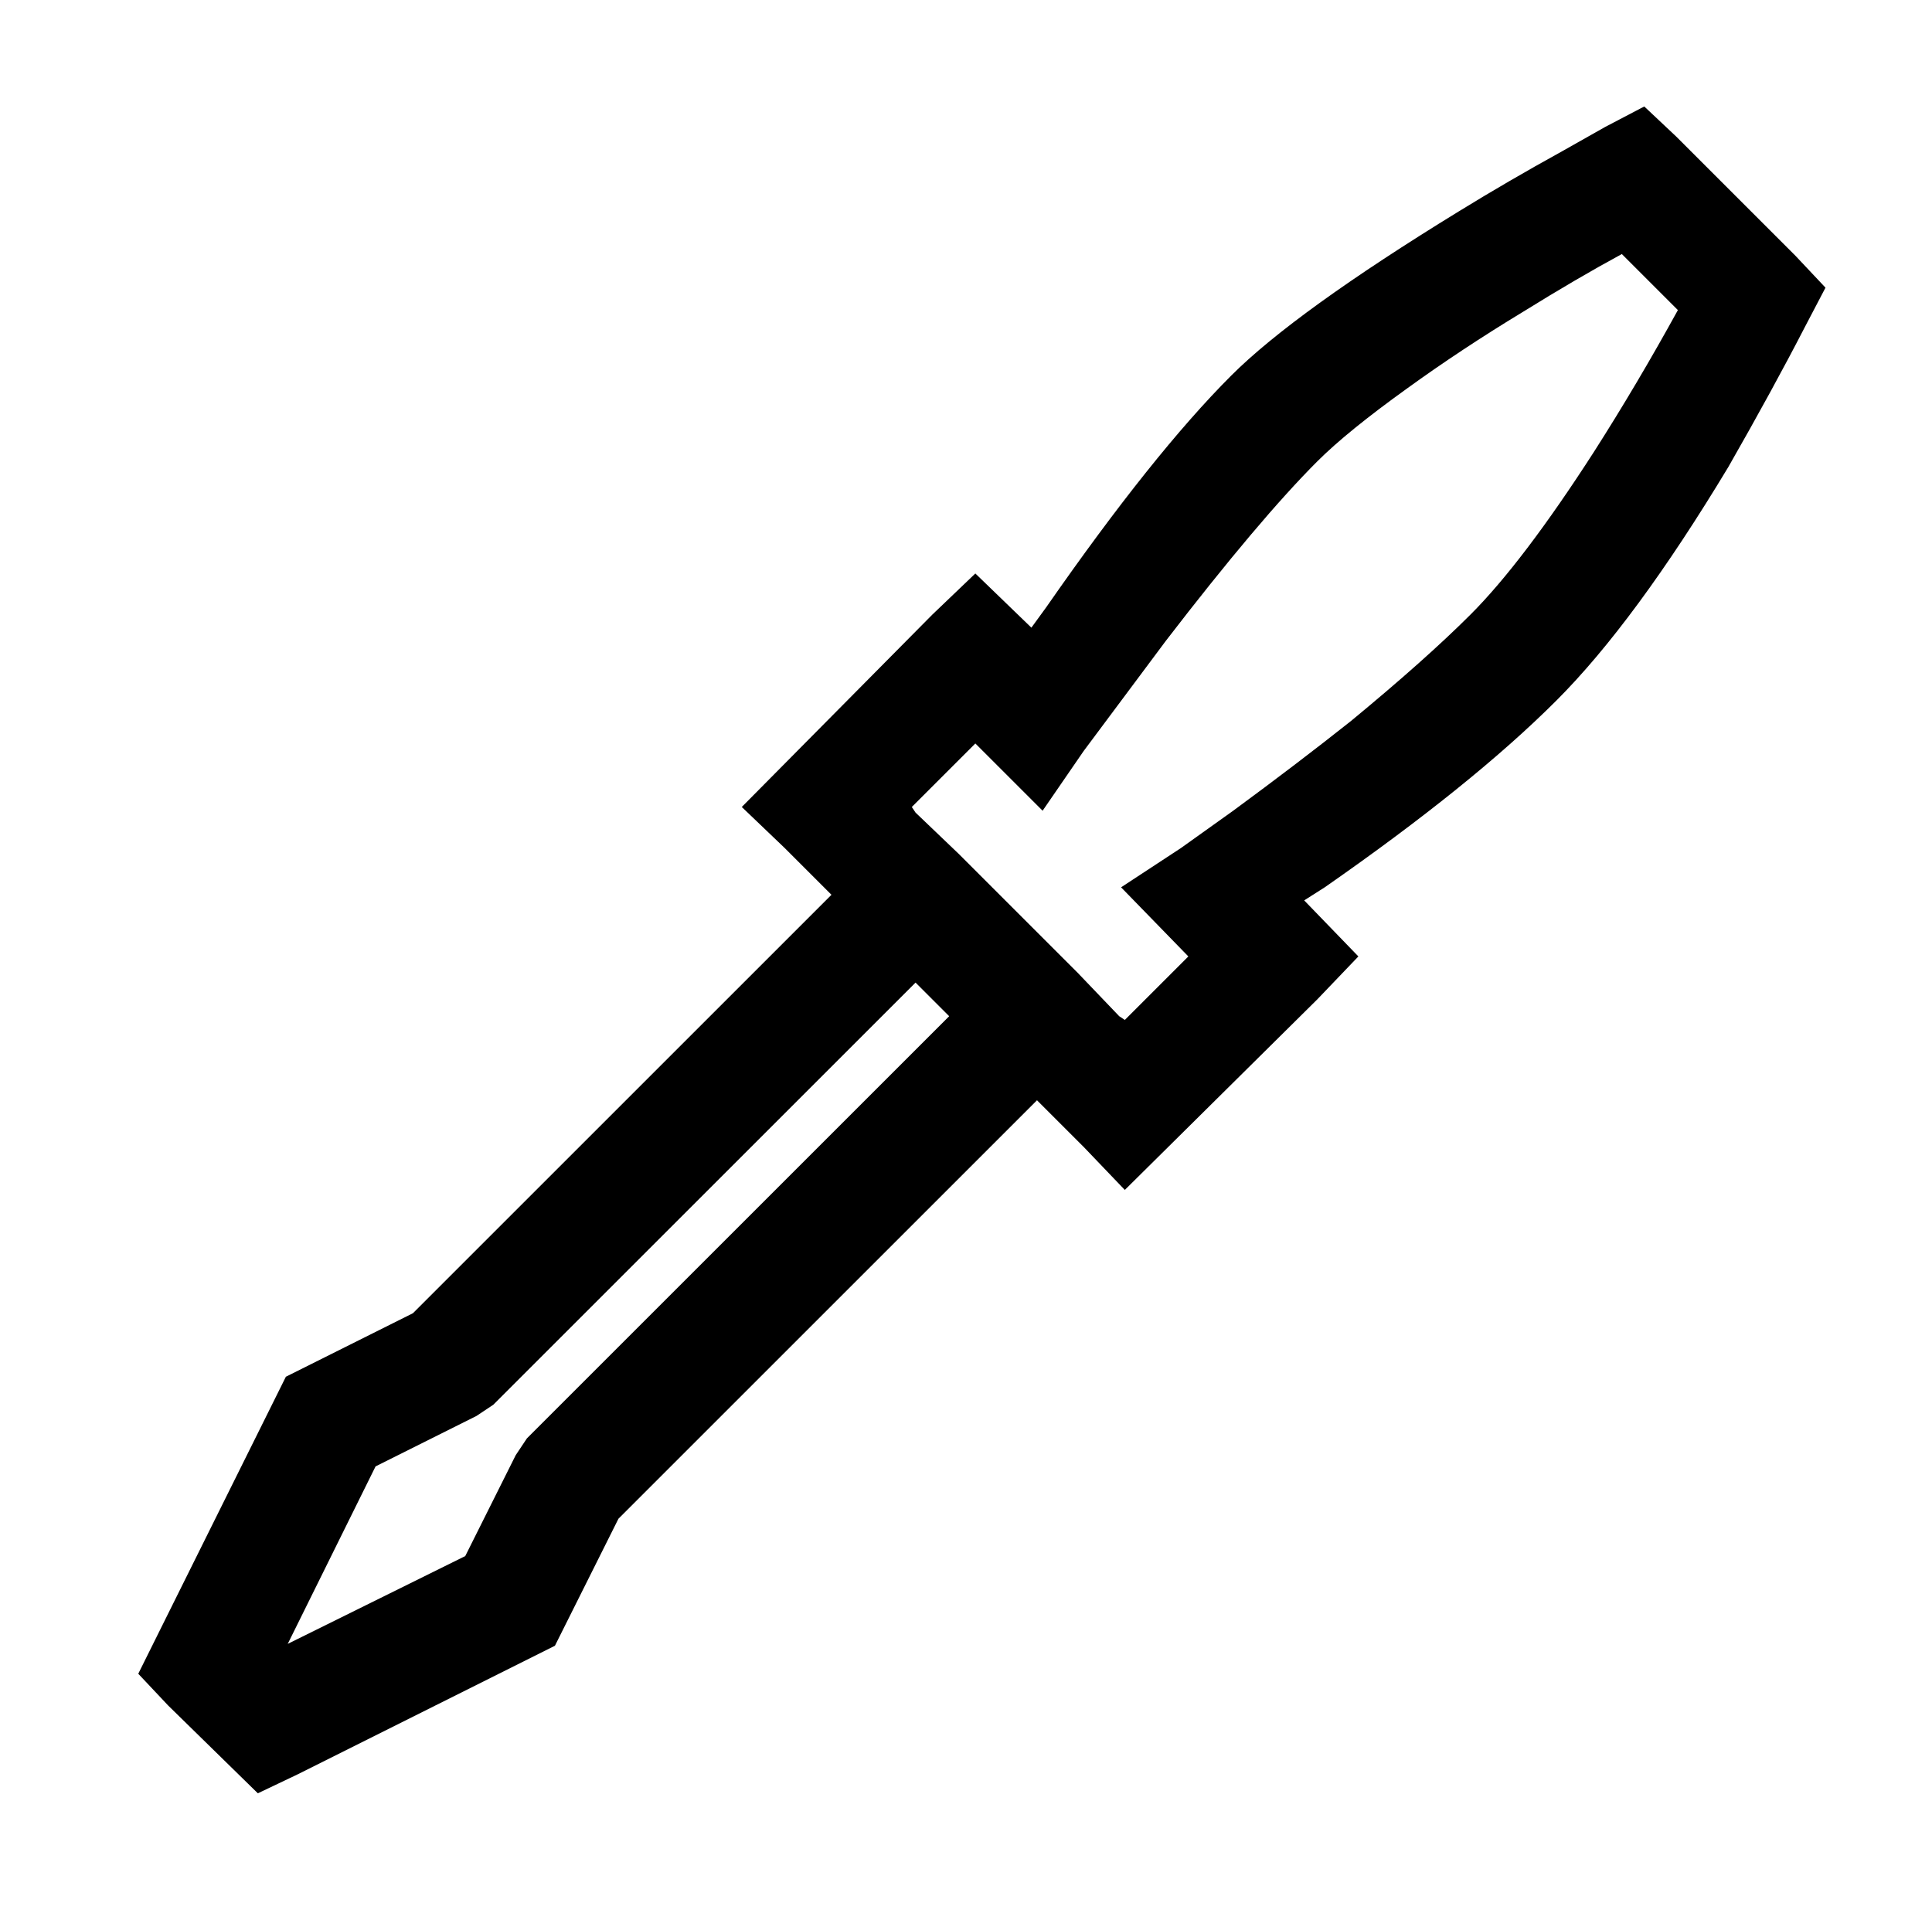 <?xml version="1.0" standalone="no"?>
<!DOCTYPE svg PUBLIC "-//W3C//DTD SVG 1.1//EN" "http://www.w3.org/Graphics/SVG/1.1/DTD/svg11.dtd" >
<svg xmlns="http://www.w3.org/2000/svg" xmlns:xlink="http://www.w3.org/1999/xlink" version="1.1" viewBox="-10 0 1034 1024">
   <path fill="currentColor"
d="M870 57l-21 11l-23 13q-29 16 -55 32q-88 54 -122 88q-42 42 -99 124l-8 11l-30 -29l-23 22l-102 103l23 22l25 25l-224 224l-68 34l-79 159l16 17l48 47l21 -10l138 -69l34 -68l224 -224l25 25l22 23l103 -102l22 -23l-29 -30l11 -7q79 -55 124 -100q42 -42 92 -125
q24 -42 41 -75l11 -21l-16 -17l-64 -64zM858 136l30 30q-22 40 -45 76q-38 59 -66 87q-24 24 -64 57q-29 23 -63 48l-28 20l-32 21l36 37l-34 34l-3 -2l-22 -23l-64 -64l-23 -22l-2 -3l34 -34l36 36l22 -32l44 -59q50 -65 81 -96q16 -16 48 -39q29 -21 62 -41q29 -18 53 -31
zM480 526l18 18l-226 226l-6 9l-27 54l-95 47l47 -95l54 -27l9 -6z" />
</svg>
